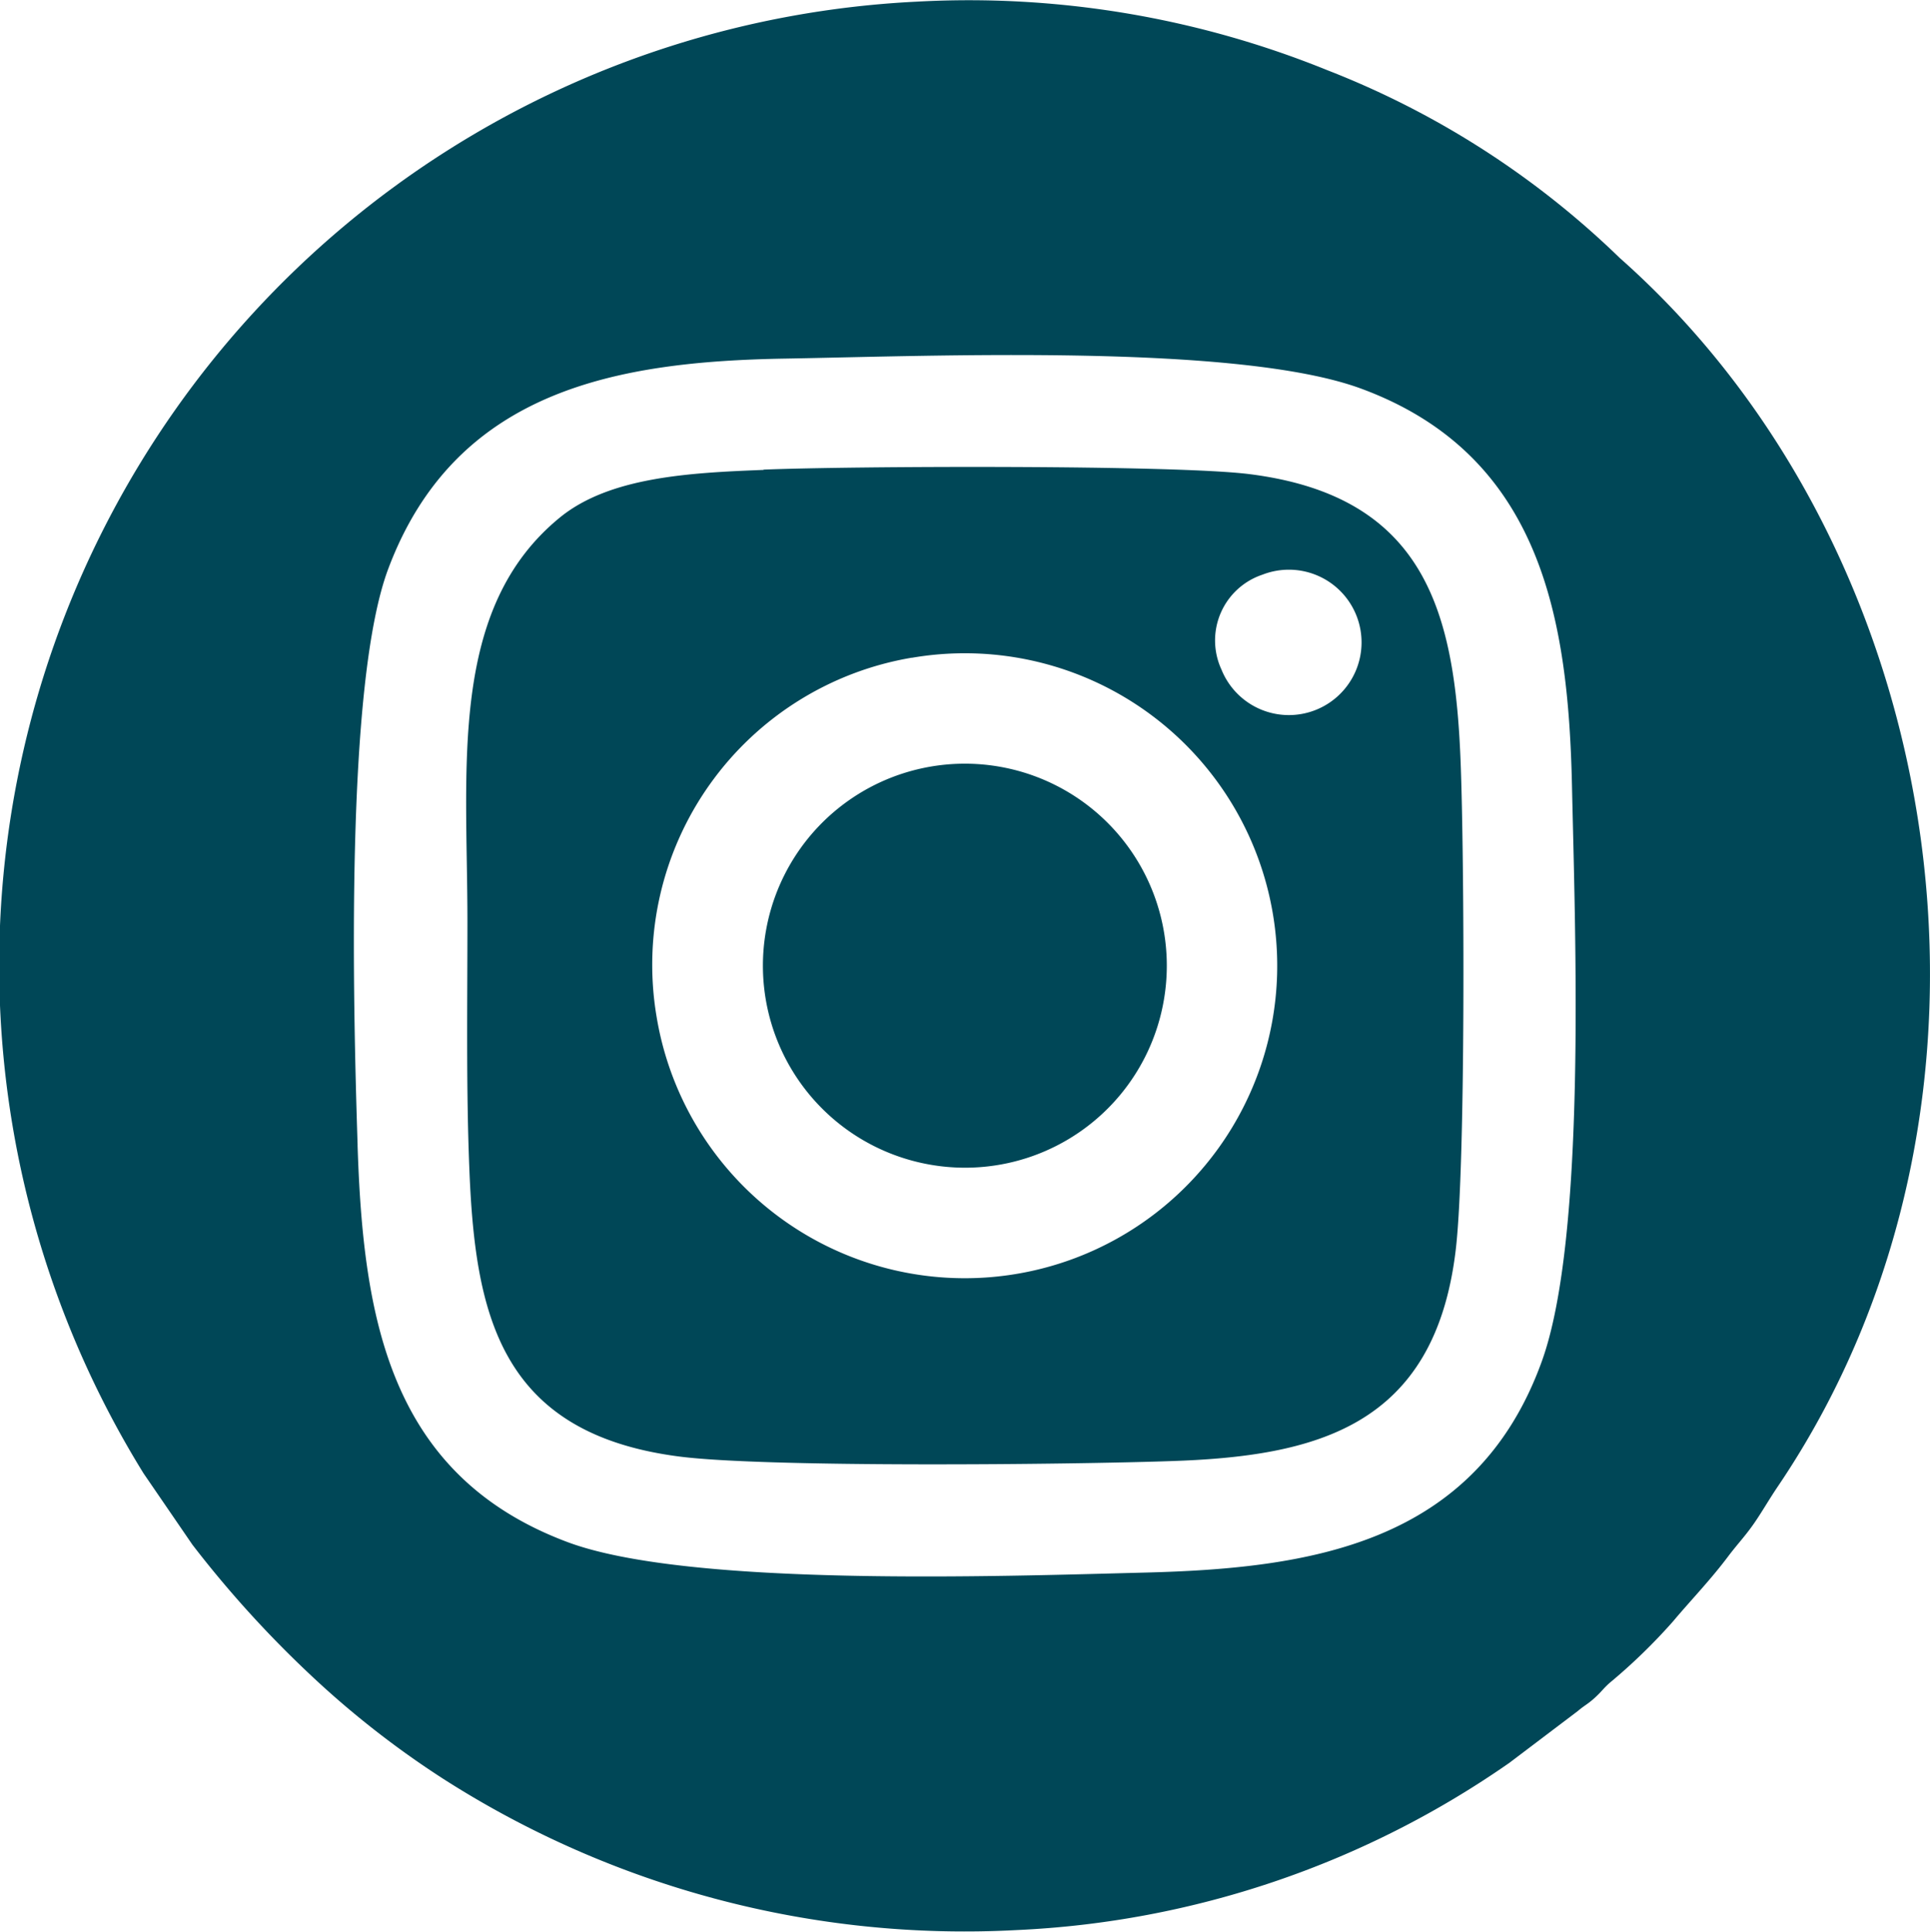 <svg id="Gruppe_96" data-name="Gruppe 96" xmlns="http://www.w3.org/2000/svg" width="42.701" height="42.731"><defs><clipPath id="clip-path"><path id="Rechteck_138" data-name="Rechteck 138" fill="#004757" d="M0 0h42.701v42.731H0z"/></clipPath></defs><g id="Gruppe_95" data-name="Gruppe 95" clip-path="url(#clip-path)" fill="#004757" fill-rule="evenodd"><path id="Pfad_334" data-name="Pfad 334" d="M7.912 25.331c-.1-3.128-.281-10.2.68-12.754 1.491-3.966 5.082-4.582 8.782-4.645 3.3-.056 10.023-.337 12.74.664 4.011 1.479 4.585 5.138 4.666 8.789.072 3.279.323 10-.671 12.737-1.47 4.051-5.152 4.571-8.776 4.663-3.241.083-10.1.322-12.77-.672-3.956-1.476-4.529-4.97-4.652-8.783M20.277.037a21.347 21.347 0 00-17.1 32.555l1.08 1.576a24.143 24.143 0 002.57 2.841A20.445 20.445 0 009.8 39.343a21.4 21.4 0 0012.685 3.35 20.688 20.688 0 0010.91-3.7l1.512-1.144c.165-.139.215-.147.375-.292s.183-.2.33-.331a12.661 12.661 0 001.4-1.357c.4-.476.821-.908 1.22-1.438.214-.284.379-.449.582-.743.173-.25.319-.51.521-.809 5.713-8.444 3.893-20.633-3.495-27.17a19.394 19.394 0 00-6.47-4.155A21.089 21.089 0 0020.277.037"/><path id="Pfad_335" data-name="Pfad 335" d="M110.45 105.078A6.912 6.912 0 11104.8 113a6.889 6.889 0 015.65-7.924m7.759-1.837a1.608 1.608 0 11-.908 2.1 1.534 1.534 0 01.908-2.1m-11.038-2.317c-1.637.064-3.4.155-4.5 1.047-2.483 2.018-2.053 5.528-2.053 8.955 0 1.8-.029 3.659.041 5.43.126 3.205.644 5.881 4.655 6.393 1.942.248 8.663.177 10.869.1 3.2-.105 5.833-.753 6.3-4.665.225-1.873.191-8.71.109-10.8-.128-3.272-.752-5.872-4.669-6.366-1.663-.21-8.837-.179-10.753-.1" transform="translate(-90.276 -90.528)"/><path id="Pfad_336" data-name="Pfad 336" d="M173.487 169.937a4.468 4.468 0 10-5.223 3.648 4.463 4.463 0 005.223-3.648" transform="translate(-147.734 -147.832)"/></g></svg>